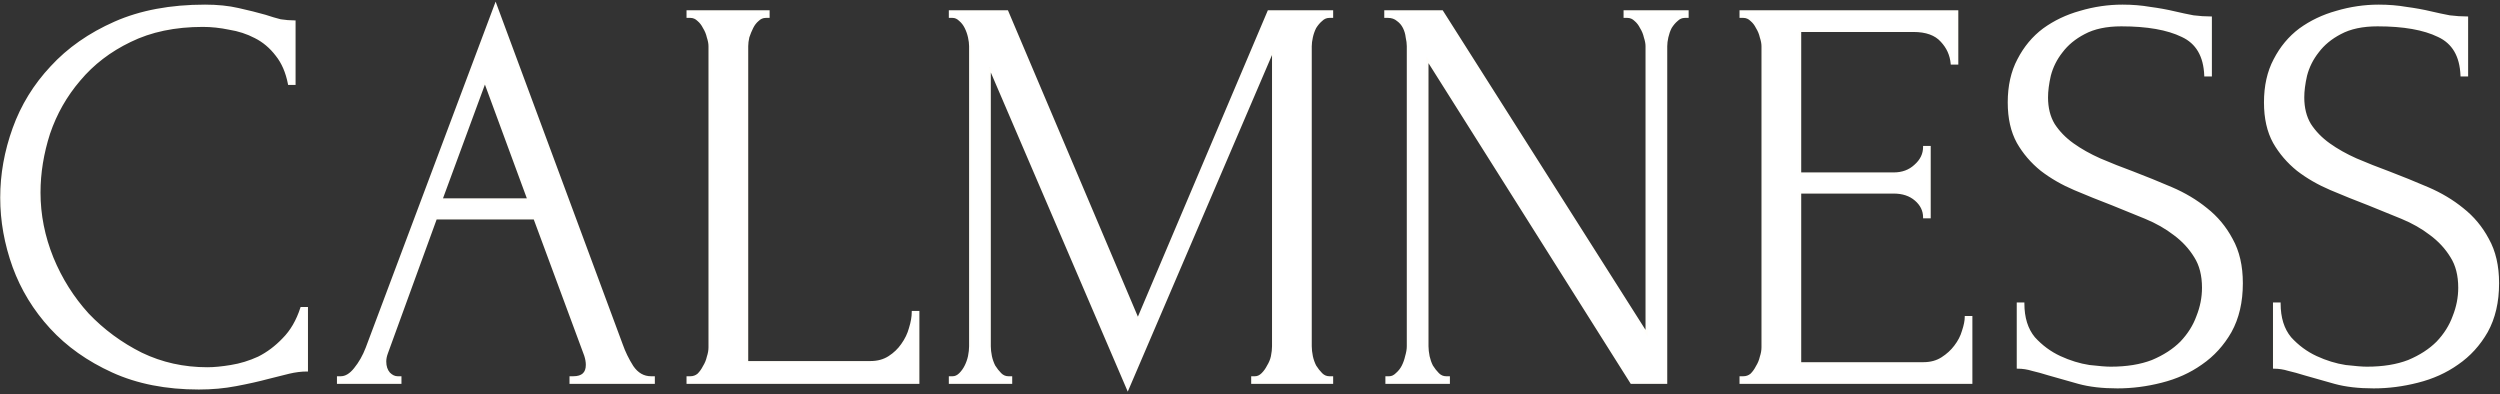 <?xml version="1.0" encoding="UTF-8"?> <svg xmlns="http://www.w3.org/2000/svg" width="888" height="140" viewBox="0 0 888 140" fill="none"><rect x="0" y="0" width="888" height="140" fill="#333333" stroke="none"/> <path d="M72.033 9.2C62.166 9.2 53.566 11 46.233 14.6C39.033 18.067 33.033 22.667 28.233 28.4C23.433 34 19.833 40.333 17.433 47.4C15.166 54.467 14.033 61.467 14.033 68.4C14.033 76.267 15.566 84 18.633 91.6C21.7 99.067 25.899 105.733 31.233 111.6C36.7 117.333 43.033 122 50.233 125.6C57.433 129.067 65.233 130.8 73.633 130.8C76.033 130.8 78.833 130.533 82.033 130C85.366 129.467 88.633 128.467 91.833 127C95.033 125.4 97.966 123.2 100.633 120.4C103.433 117.6 105.566 113.933 107.033 109.4H109.033V131.6C107.033 131.6 104.899 131.867 102.633 132.4C100.499 132.933 98.1 133.533 95.433 134.2C91.966 135.133 88.1 136 83.833 136.8C79.7 137.6 75.299 138 70.633 138C59.033 138 48.833 136 40.033 132C31.233 128 23.899 122.8 18.033 116.4C12.166 110 7.766 102.8 4.833 94.8C1.899 86.667 0.433 78.467 0.433 70.2C0.433 61.933 1.899 53.733 4.833 45.6C7.766 37.467 12.233 30.2 18.233 23.8C24.233 17.267 31.766 12 40.833 8C49.9 4 60.566 2 72.833 2C77.233 2 81.166 2.4 84.633 3.2C88.233 4 91.433 4.8 94.233 5.6C96.233 6.267 98.033 6.8 99.633 7.2C101.366 7.467 103.033 7.6 104.633 7.6V29.8H102.633C101.833 25.667 100.366 22.267 98.233 19.6C96.1 16.8 93.566 14.667 90.633 13.2C87.833 11.733 84.766 10.733 81.433 10.2C78.233 9.533 75.1 9.2 72.033 9.2ZM202.642 134H203.642C206.842 134 208.442 132.533 208.442 129.6C208.442 128.533 208.242 127.4 207.842 126.2L189.842 77.6H154.842L137.442 125.4C137.042 126.467 136.842 127.467 136.842 128.4C136.842 130.133 137.309 131.533 138.242 132.6C139.176 133.533 140.176 134 141.242 134H142.242V136H120.042V134H121.042C122.776 134 124.442 133 126.042 131C127.776 128.867 129.176 126.4 130.242 123.6L176.042 1.6L220.842 122.4C221.776 125.067 223.042 127.667 224.642 130.2C226.376 132.733 228.576 134 231.242 134H232.242V136H202.642V134ZM156.842 70.8H187.642L172.242 29L156.842 70.8ZM244.211 134H245.211C246.278 134 247.211 133.667 248.011 133C248.811 132.2 249.478 131.267 250.011 130.2C250.678 129.133 251.144 128 251.411 126.8C251.811 125.6 252.011 124.467 252.011 123.4V16.4C252.011 15.467 251.811 14.4 251.411 13.2C251.144 12 250.678 10.867 250.011 9.8C249.478 8.733 248.811 7.867 248.011 7.2C247.211 6.4 246.278 6 245.211 6H244.211V4H273.011V6H272.011C270.944 6 270.011 6.4 269.211 7.2C268.411 7.867 267.744 8.733 267.211 9.8C266.678 10.867 266.211 12 265.811 13.2C265.544 14.4 265.411 15.467 265.411 16.4V128.6H309.211C311.744 128.6 313.944 128 315.811 126.8C317.678 125.6 319.211 124.133 320.411 122.4C321.744 120.533 322.678 118.6 323.211 116.6C323.878 114.467 324.211 112.533 324.211 110.8H326.211V136H244.211V134ZM444.78 134H445.78C446.713 134 447.58 133.6 448.38 132.8C449.18 132 449.846 131.067 450.38 130C451.046 128.933 451.513 127.8 451.78 126.6C452.046 125.267 452.18 124.067 452.18 123V17.8L400.58 138.2L351.58 24V123C351.58 124.067 351.713 125.267 351.98 126.6C352.246 127.8 352.646 128.933 353.18 130C353.846 131.067 354.58 132 355.38 132.8C356.18 133.6 357.113 134 358.18 134H359.18V136H337.38V134H338.38C339.313 134 340.18 133.6 340.98 132.8C341.78 132 342.446 131.067 342.98 130C343.513 128.933 343.913 127.8 344.18 126.6C344.446 125.267 344.58 124.067 344.58 123V16.4C344.58 15.467 344.446 14.4 344.18 13.2C343.913 12 343.513 10.867 342.98 9.8C342.446 8.733 341.78 7.867 340.98 7.2C340.18 6.4 339.313 6 338.38 6H337.38V4H357.78L404.18 113.4L450.58 4H473.18V6H472.18C471.113 6 470.18 6.4 469.38 7.2C468.58 7.867 467.846 8.733 467.18 9.8C466.646 10.867 466.246 12 465.98 13.2C465.713 14.4 465.58 15.467 465.58 16.4V123C465.58 124.067 465.713 125.267 465.98 126.6C466.246 127.8 466.646 128.933 467.18 130C467.846 131.067 468.58 132 469.38 132.8C470.18 133.6 471.113 134 472.18 134H473.18V136H444.78V134ZM513.648 134H514.648V136H492.448V134H493.448C494.382 134 495.248 133.6 496.048 132.8C496.982 132 497.715 131.067 498.248 130C498.782 128.933 499.182 127.8 499.448 126.6C499.848 125.267 500.048 124.067 500.048 123V16.4C500.048 15.467 499.915 14.4 499.648 13.2C499.515 12 499.182 10.867 498.648 9.8C498.115 8.733 497.382 7.867 496.448 7.2C495.515 6.4 494.382 6 493.048 6H492.048V4H512.248L584.848 118.4V16.4C584.848 15.467 584.648 14.4 584.248 13.2C583.982 12 583.515 10.867 582.848 9.8C582.315 8.733 581.648 7.867 580.848 7.2C580.048 6.4 579.115 6 578.048 6H577.048V4H599.448V6H598.448C597.382 6 596.448 6.4 595.648 7.2C594.848 7.867 594.115 8.733 593.448 9.8C592.915 10.867 592.515 12 592.248 13.2C591.982 14.4 591.848 15.467 591.848 16.4V136H579.448L507.048 21.2V123C507.048 124.067 507.182 125.267 507.448 126.6C507.715 127.8 508.115 128.933 508.648 130C509.315 131.067 510.048 132 510.848 132.8C511.648 133.6 512.582 134 513.648 134ZM618.234 134H619.234C620.301 134 621.234 133.667 622.034 133C622.834 132.2 623.501 131.267 624.034 130.2C624.701 129.133 625.168 128 625.434 126.8C625.834 125.6 626.034 124.467 626.034 123.4V16.4C626.034 15.467 625.834 14.4 625.434 13.2C625.168 12 624.701 10.867 624.034 9.8C623.501 8.733 622.834 7.867 622.034 7.2C621.234 6.4 620.301 6 619.234 6H618.234V4H695.234V22.6H693.234C692.968 19.533 691.768 16.867 689.634 14.6C687.501 12.2 684.168 11 679.634 11H639.434V61.6H672.634C675.701 61.6 678.234 60.667 680.234 58.8C682.368 56.933 683.434 54.733 683.434 52.2H685.434V77.2H683.434C683.434 74.8 682.434 72.733 680.434 71C678.434 69.267 675.834 68.4 672.634 68.4H639.434V129H683.234C685.768 129 687.968 128.4 689.834 127.2C691.701 126 693.234 124.6 694.434 123C695.768 121.267 696.701 119.467 697.234 117.6C697.901 115.6 698.234 113.933 698.234 112.6H700.234V136H618.234V134ZM796.305 100.6C796.305 107.267 794.971 113 792.305 117.8C789.638 122.467 786.171 126.267 781.905 129.2C777.771 132.133 773.038 134.267 767.705 135.6C762.505 136.933 757.305 137.6 752.105 137.6C746.771 137.6 742.171 137.067 738.305 136C734.438 134.933 730.905 133.933 727.705 133C725.571 132.333 723.638 131.8 721.905 131.4C720.171 130.867 718.438 130.6 716.705 130.6V107.8H718.705C718.705 112.867 719.971 116.933 722.505 120C725.171 122.933 728.238 125.2 731.705 126.8C735.171 128.4 738.638 129.467 742.105 130C745.571 130.4 748.105 130.6 749.705 130.6C755.438 130.6 760.371 129.8 764.505 128.2C768.638 126.467 772.038 124.267 774.705 121.6C777.371 118.8 779.305 115.733 780.505 112.4C781.838 109.067 782.505 105.667 782.505 102.2C782.505 97.8 781.571 94.133 779.705 91.2C777.838 88.133 775.371 85.467 772.305 83.2C769.371 80.933 765.971 79 762.105 77.4C758.238 75.8 754.305 74.2 750.305 72.6C745.771 70.867 741.305 69.067 736.905 67.2C732.505 65.333 728.571 63.067 725.105 60.4C721.638 57.6 718.838 54.333 716.705 50.6C714.571 46.733 713.505 42 713.505 36.4C713.505 30.533 714.638 25.467 716.905 21.2C719.171 16.8 722.171 13.2 725.905 10.4C729.771 7.6 734.105 5.533 738.905 4.2C743.838 2.733 748.838 2 753.905 2C757.371 2 760.638 2.267 763.705 2.8C766.771 3.2 769.705 3.733 772.505 4.4C774.771 4.933 776.971 5.4 779.105 5.8C781.238 6.067 783.305 6.2 785.305 6.2V26.8H783.305C783.038 19.867 780.305 15.2 775.105 12.8C769.905 10.267 762.705 9 753.505 9C748.171 9 743.771 9.933 740.305 11.8C736.971 13.533 734.305 15.733 732.305 18.4C730.305 20.933 728.905 23.733 728.105 26.8C727.438 29.733 727.105 32.333 727.105 34.6C727.105 38.333 727.905 41.533 729.505 44.2C731.238 46.867 733.505 49.2 736.305 51.2C739.105 53.2 742.305 55 745.905 56.6C749.638 58.2 753.505 59.733 757.505 61.2C762.038 62.933 766.638 64.8 771.305 66.8C775.971 68.8 780.105 71.267 783.705 74.2C787.438 77.133 790.438 80.733 792.705 85C795.105 89.267 796.305 94.467 796.305 100.6ZM887.32 100.6C887.32 107.267 885.987 113 883.32 117.8C880.654 122.467 877.187 126.267 872.92 129.2C868.787 132.133 864.054 134.267 858.72 135.6C853.52 136.933 848.32 137.6 843.12 137.6C837.787 137.6 833.187 137.067 829.32 136C825.454 134.933 821.92 133.933 818.72 133C816.587 132.333 814.654 131.8 812.92 131.4C811.187 130.867 809.454 130.6 807.72 130.6V107.8H809.72C809.72 112.867 810.987 116.933 813.52 120C816.187 122.933 819.254 125.2 822.72 126.8C826.187 128.4 829.654 129.467 833.12 130C836.587 130.4 839.12 130.6 840.72 130.6C846.454 130.6 851.387 129.8 855.52 128.2C859.654 126.467 863.054 124.267 865.72 121.6C868.387 118.8 870.32 115.733 871.52 112.4C872.854 109.067 873.52 105.667 873.52 102.2C873.52 97.8 872.587 94.133 870.72 91.2C868.854 88.133 866.387 85.467 863.32 83.2C860.387 80.933 856.987 79 853.12 77.4C849.254 75.8 845.32 74.2 841.32 72.6C836.787 70.867 832.32 69.067 827.92 67.2C823.52 65.333 819.587 63.067 816.12 60.4C812.654 57.6 809.854 54.333 807.72 50.6C805.587 46.733 804.52 42 804.52 36.4C804.52 30.533 805.654 25.467 807.92 21.2C810.187 16.8 813.187 13.2 816.92 10.4C820.787 7.6 825.12 5.533 829.92 4.2C834.854 2.733 839.854 2 844.92 2C848.387 2 851.654 2.267 854.72 2.8C857.787 3.2 860.72 3.733 863.52 4.4C865.787 4.933 867.987 5.4 870.12 5.8C872.254 6.067 874.32 6.2 876.32 6.2V26.8H874.32C874.054 19.867 871.32 15.2 866.12 12.8C860.92 10.267 853.72 9 844.52 9C839.187 9 834.787 9.933 831.32 11.8C827.987 13.533 825.32 15.733 823.32 18.4C821.32 20.933 819.92 23.733 819.12 26.8C818.454 29.733 818.12 32.333 818.12 34.6C818.12 38.333 818.92 41.533 820.52 44.2C822.254 46.867 824.52 49.2 827.32 51.2C830.12 53.2 833.32 55 836.92 56.6C840.654 58.2 844.52 59.733 848.52 61.2C853.054 62.933 857.654 64.8 862.32 66.8C866.987 68.8 871.12 71.267 874.72 74.2C878.454 77.133 881.454 80.733 883.72 85C886.12 89.267 887.32 94.467 887.32 100.6Z" fill="white"></path> <path d="M46.233 14.6L46.388 14.922L46.39 14.921L46.233 14.6ZM28.233 28.4L28.504 28.633L28.507 28.629L28.233 28.4ZM17.433 47.4L17.094 47.285L17.093 47.291L17.433 47.4ZM18.633 91.6L18.301 91.734L18.302 91.736L18.633 91.6ZM31.233 111.6L30.968 111.84L30.974 111.847L31.233 111.6ZM50.233 125.6L50.073 125.92L50.078 125.922L50.233 125.6ZM82.033 130L81.976 129.647L81.974 129.647L82.033 130ZM91.833 127L91.982 127.325L91.993 127.32L91.833 127ZM100.633 120.4L100.38 120.147L100.374 120.154L100.633 120.4ZM107.033 109.4V109.043H106.773L106.693 109.29L107.033 109.4ZM109.033 109.4H109.39V109.043H109.033V109.4ZM109.033 131.6V131.957H109.39V131.6H109.033ZM102.633 132.4L102.551 132.052L102.546 132.053L102.633 132.4ZM95.433 134.2L95.346 133.853L95.34 133.855L95.433 134.2ZM83.833 136.8L83.767 136.449L83.765 136.449L83.833 136.8ZM40.033 132L40.181 131.675L40.033 132ZM18.033 116.4L17.769 116.641L18.033 116.4ZM4.833 94.8L4.497 94.921L4.497 94.923L4.833 94.8ZM4.833 45.6L5.169 45.721L4.833 45.6ZM18.233 23.8L18.494 24.044L18.496 24.042L18.233 23.8ZM40.833 8L40.689 7.673L40.833 8ZM84.633 3.2L84.552 3.548L84.555 3.549L84.633 3.2ZM94.233 5.6L94.346 5.261L94.338 5.259L94.331 5.256L94.233 5.6ZM99.633 7.2L99.546 7.547L99.562 7.551L99.579 7.553L99.633 7.2ZM104.633 7.6H104.99V7.243H104.633V7.6ZM104.633 29.8V30.157H104.99V29.8H104.633ZM102.633 29.8L102.282 29.868L102.338 30.157H102.633V29.8ZM98.233 19.6L97.948 19.817L97.954 19.823L98.233 19.6ZM90.633 13.2L90.467 13.517L90.473 13.52L90.633 13.2ZM81.433 10.2L81.36 10.55L81.368 10.552L81.376 10.553L81.433 10.2ZM72.033 8.843C62.123 8.843 53.467 10.651 46.075 14.279L46.39 14.921C53.666 11.349 62.209 9.557 72.033 9.557V8.843ZM46.078 14.278C38.835 17.765 32.794 22.396 27.959 28.171L28.507 28.629C33.272 22.938 39.23 18.368 46.388 14.922L46.078 14.278ZM27.962 28.167C23.131 33.802 19.509 40.176 17.094 47.285L17.771 47.515C20.157 40.491 23.734 34.198 28.504 28.633L27.962 28.167ZM17.093 47.291C14.815 54.39 13.675 61.427 13.675 68.4H14.39C14.39 61.506 15.517 54.543 17.773 47.509L17.093 47.291ZM13.675 68.4C13.675 76.314 15.218 84.093 18.301 91.734L18.964 91.466C15.914 83.907 14.39 76.219 14.39 68.4H13.675ZM18.302 91.736C21.384 99.24 25.607 105.942 30.968 111.84L31.497 111.36C26.192 105.524 22.015 98.893 18.963 91.464L18.302 91.736ZM30.974 111.847C36.47 117.61 42.837 122.301 50.073 125.92L50.393 125.28C43.229 121.699 36.929 117.056 31.491 111.353L30.974 111.847ZM50.078 125.922C57.329 129.413 65.182 131.157 73.633 131.157V130.443C65.284 130.443 57.537 128.72 50.388 125.278L50.078 125.922ZM73.633 131.157C76.058 131.157 78.878 130.888 82.092 130.353L81.974 129.647C78.787 130.179 76.008 130.443 73.633 130.443V131.157ZM82.089 130.353C85.456 129.814 88.754 128.804 91.982 127.325L91.684 126.675C88.512 128.129 85.276 129.119 81.976 129.647L82.089 130.353ZM91.993 127.32C95.233 125.7 98.199 123.474 100.892 120.646L100.374 120.154C97.734 122.926 94.833 125.1 91.673 126.68L91.993 127.32ZM100.885 120.653C103.733 117.805 105.892 114.086 107.373 109.51L106.693 109.29C105.24 113.78 103.133 117.395 100.38 120.147L100.885 120.653ZM107.033 109.757H109.033V109.043H107.033V109.757ZM108.675 109.4V131.6H109.39V109.4H108.675ZM109.033 131.243C107.001 131.243 104.84 131.513 102.551 132.052L102.715 132.748C104.959 132.22 107.064 131.957 109.033 131.957V131.243ZM102.546 132.053C100.413 132.587 98.013 133.187 95.346 133.853L95.519 134.547C98.186 133.88 100.586 133.28 102.719 132.747L102.546 132.053ZM95.34 133.855C91.884 134.785 88.026 135.65 83.767 136.449L83.899 137.151C88.173 136.35 92.049 135.481 95.526 134.545L95.34 133.855ZM83.765 136.449C79.656 137.244 75.279 137.643 70.633 137.643V138.357C75.32 138.357 79.743 137.956 83.901 137.151L83.765 136.449ZM70.633 137.643C59.074 137.643 48.926 135.65 40.181 131.675L39.885 132.325C48.74 136.35 58.992 138.357 70.633 138.357V137.643ZM40.181 131.675C31.419 127.692 24.127 122.519 18.296 116.159L17.769 116.641C23.672 123.081 31.046 128.308 39.885 132.325L40.181 131.675ZM18.296 116.159C12.46 109.792 8.085 102.632 5.168 94.677L4.497 94.923C7.447 102.968 11.872 110.208 17.769 116.641L18.296 116.159ZM5.169 94.679C2.249 86.582 0.79 78.424 0.79 70.2H0.075C0.075 78.51 1.55 86.751 4.497 94.921L5.169 94.679ZM0.79 70.2C0.79 61.977 2.249 53.818 5.169 45.721L4.497 45.479C1.55 53.649 0.075 61.89 0.075 70.2H0.79ZM5.169 45.721C8.086 37.634 12.526 30.41 18.494 24.044L17.972 23.556C11.939 29.991 7.447 37.299 4.497 45.479L5.169 45.721ZM18.496 24.042C24.459 17.549 31.95 12.309 40.977 8.327L40.689 7.673C31.582 11.691 24.007 16.985 17.97 23.558L18.496 24.042ZM40.977 8.327C49.989 4.351 60.604 2.357 72.833 2.357V1.643C60.528 1.643 49.81 3.649 40.689 7.673L40.977 8.327ZM72.833 2.357C77.212 2.357 81.118 2.756 84.552 3.548L84.713 2.852C81.215 2.044 77.254 1.643 72.833 1.643V2.357ZM84.555 3.549C88.15 4.348 91.343 5.146 94.135 5.944L94.331 5.256C91.523 4.454 88.316 3.652 84.71 2.851L84.555 3.549ZM94.12 5.939C96.126 6.608 97.935 7.144 99.546 7.547L99.719 6.853C98.13 6.456 96.339 5.926 94.346 5.261L94.12 5.939ZM99.579 7.553C101.328 7.822 103.013 7.957 104.633 7.957V7.243C103.053 7.243 101.404 7.111 99.687 6.847L99.579 7.553ZM104.275 7.6V29.8H104.99V7.6H104.275ZM104.633 29.443H102.633V30.157H104.633V29.443ZM102.984 29.732C102.175 25.555 100.689 22.098 98.512 19.377L97.954 19.823C100.043 22.435 101.49 25.778 102.282 29.868L102.984 29.732ZM98.517 19.383C96.353 16.543 93.778 14.373 90.793 12.88L90.473 13.52C93.354 14.96 95.846 17.057 97.948 19.817L98.517 19.383ZM90.799 12.883C87.962 11.398 84.858 10.386 81.489 9.847L81.376 10.553C84.674 11.081 87.704 12.069 90.467 13.517L90.799 12.883ZM81.506 9.85C78.283 9.179 75.126 8.843 72.033 8.843V9.557C75.073 9.557 78.182 9.888 81.36 10.55L81.506 9.85ZM202.642 134V133.643H202.285V134H202.642ZM207.842 126.2L208.181 126.087L208.177 126.076L207.842 126.2ZM189.842 77.6L190.177 77.476L190.091 77.243H189.842V77.6ZM154.842 77.6V77.243H154.592L154.506 77.478L154.842 77.6ZM137.442 125.4L137.777 125.525L137.778 125.522L137.442 125.4ZM138.242 132.6L137.973 132.835L137.981 132.844L137.99 132.853L138.242 132.6ZM142.242 134H142.6V133.643H142.242V134ZM142.242 136V136.357H142.6V136H142.242ZM120.042 136H119.685V136.357H120.042V136ZM120.042 134V133.643H119.685V134H120.042ZM126.042 131L125.765 130.775L125.763 130.777L126.042 131ZM130.242 123.6L130.576 123.727L130.577 123.726L130.242 123.6ZM176.042 1.6L176.377 1.476L176.044 0.578L175.708 1.474L176.042 1.6ZM220.842 122.4L221.18 122.282L221.177 122.276L220.842 122.4ZM224.642 130.2L224.34 130.391L224.347 130.402L224.642 130.2ZM232.242 134H232.6V133.643H232.242V134ZM232.242 136V136.357H232.6V136H232.242ZM202.642 136H202.285V136.357H202.642V136ZM156.842 70.8L156.507 70.677L156.33 71.157H156.842V70.8ZM187.642 70.8V71.157H188.155L187.978 70.677L187.642 70.8ZM172.242 29L172.578 28.877L172.242 27.966L171.907 28.877L172.242 29ZM202.642 134.357H203.642V133.643H202.642V134.357ZM203.642 134.357C205.29 134.357 206.592 133.98 207.484 133.163C208.381 132.341 208.8 131.13 208.8 129.6H208.085C208.085 131.003 207.704 131.992 207.001 132.637C206.292 133.286 205.194 133.643 203.642 133.643V134.357ZM208.8 129.6C208.8 128.489 208.591 127.317 208.181 126.087L207.503 126.313C207.893 127.483 208.085 128.578 208.085 129.6H208.8ZM208.177 126.076L190.177 77.476L189.507 77.724L207.507 126.324L208.177 126.076ZM189.842 77.243H154.842V77.957H189.842V77.243ZM154.506 77.478L137.106 125.278L137.778 125.522L155.178 77.722L154.506 77.478ZM137.108 125.275C136.696 126.373 136.485 127.416 136.485 128.4H137.2C137.2 127.518 137.389 126.561 137.777 125.525L137.108 125.275ZM136.485 128.4C136.485 130.2 136.971 131.69 137.973 132.835L138.511 132.365C137.647 131.377 137.2 130.067 137.2 128.4H136.485ZM137.99 132.853C138.973 133.836 140.059 134.357 141.242 134.357V133.643C140.292 133.643 139.378 133.23 138.495 132.347L137.99 132.853ZM141.242 134.357H142.242V133.643H141.242V134.357ZM141.885 134V136H142.6V134H141.885ZM142.242 135.643H120.042V136.357H142.242V135.643ZM120.4 136V134H119.685V136H120.4ZM120.042 134.357H121.042V133.643H120.042V134.357ZM121.042 134.357C122.928 134.357 124.687 133.266 126.321 131.223L125.763 130.777C124.198 132.734 122.623 133.643 121.042 133.643V134.357ZM126.32 131.225C128.079 129.06 129.497 126.56 130.576 123.727L129.908 123.473C128.854 126.24 127.472 128.673 125.765 130.775L126.32 131.225ZM130.577 123.726L176.377 1.726L175.708 1.474L129.908 123.474L130.577 123.726ZM175.707 1.724L220.507 122.524L221.177 122.276L176.377 1.476L175.707 1.724ZM220.505 122.518C221.448 125.212 222.726 127.836 224.34 130.391L224.944 130.009C223.358 127.497 222.103 124.922 221.18 122.282L220.505 122.518ZM224.347 130.402C226.136 133.015 228.438 134.357 231.242 134.357V133.643C228.713 133.643 226.616 132.451 224.937 129.998L224.347 130.402ZM231.242 134.357H232.242V133.643H231.242V134.357ZM231.885 134V136H232.6V134H231.885ZM232.242 135.643H202.642V136.357H232.242V135.643ZM203 136V134H202.285V136H203ZM156.842 71.157H187.642V70.443H156.842V71.157ZM187.978 70.677L172.578 28.877L171.907 29.123L187.307 70.924L187.978 70.677ZM171.907 28.877L156.507 70.677L157.178 70.924L172.578 29.123L171.907 28.877ZM244.211 134V133.643H243.854V134H244.211ZM248.011 133L248.24 133.275L248.252 133.264L248.264 133.253L248.011 133ZM250.011 130.2L249.708 130.011L249.699 130.025L249.691 130.04L250.011 130.2ZM251.411 126.8L251.072 126.687L251.066 126.704L251.062 126.722L251.411 126.8ZM251.411 13.2L251.062 13.277L251.066 13.296L251.072 13.313L251.411 13.2ZM250.011 9.8L249.691 9.96L249.699 9.975L249.708 9.989L250.011 9.8ZM248.011 7.2L247.758 7.453L247.77 7.464L247.782 7.475L248.011 7.2ZM244.211 6H243.854V6.357H244.211V6ZM244.211 4V3.643H243.854V4H244.211ZM273.011 4H273.368V3.643H273.011V4ZM273.011 6V6.357H273.368V6H273.011ZM269.211 7.2L269.44 7.475L269.452 7.464L269.464 7.453L269.211 7.2ZM267.211 9.8L267.531 9.96L267.211 9.8ZM265.811 13.2L265.472 13.087L265.466 13.104L265.462 13.123L265.811 13.2ZM265.411 128.6H265.054V128.957H265.411V128.6ZM315.811 126.8L315.618 126.499L315.811 126.8ZM320.411 122.4L320.12 122.192L320.117 122.197L320.411 122.4ZM323.211 116.6L322.87 116.493L322.868 116.501L322.866 116.508L323.211 116.6ZM324.211 110.8V110.443H323.854V110.8H324.211ZM326.211 110.8H326.568V110.443H326.211V110.8ZM326.211 136V136.357H326.568V136H326.211ZM244.211 136H243.854V136.357H244.211V136ZM244.211 134.357H245.211V133.643H244.211V134.357ZM245.211 134.357C246.359 134.357 247.374 133.996 248.24 133.275L247.782 132.725C247.048 133.337 246.196 133.643 245.211 133.643V134.357ZM248.264 133.253C249.092 132.424 249.781 131.459 250.331 130.36L249.691 130.04C249.174 131.074 248.53 131.976 247.758 132.747L248.264 133.253ZM250.314 130.389C251.002 129.289 251.484 128.118 251.76 126.878L251.062 126.722C250.804 127.882 250.354 128.978 249.708 130.011L250.314 130.389ZM251.75 126.913C252.16 125.683 252.368 124.511 252.368 123.4H251.654C251.654 124.422 251.462 125.517 251.072 126.687L251.75 126.913ZM252.368 123.4V16.4H251.654V123.4H252.368ZM252.368 16.4C252.368 15.417 252.158 14.311 251.75 13.087L251.072 13.313C251.464 14.489 251.654 15.516 251.654 16.4H252.368ZM251.76 13.123C251.484 11.882 251.002 10.711 250.314 9.611L249.708 9.989C250.354 11.023 250.804 12.118 251.062 13.277L251.76 13.123ZM250.331 9.64C249.778 8.536 249.083 7.628 248.24 6.925L247.782 7.475C248.539 8.105 249.177 8.931 249.691 9.96L250.331 9.64ZM248.264 6.947C247.401 6.085 246.379 5.643 245.211 5.643V6.357C246.177 6.357 247.021 6.715 247.758 7.453L248.264 6.947ZM245.211 5.643H244.211V6.357H245.211V5.643ZM244.568 6V4H243.854V6H244.568ZM244.211 4.357H273.011V3.643H244.211V4.357ZM272.654 4V6H273.368V4H272.654ZM273.011 5.643H272.011V6.357H273.011V5.643ZM272.011 5.643C270.843 5.643 269.821 6.085 268.958 6.947L269.464 7.453C270.201 6.715 271.045 6.357 272.011 6.357V5.643ZM268.982 6.925C268.139 7.628 267.443 8.536 266.891 9.64L267.531 9.96C268.045 8.931 268.683 8.105 269.44 7.475L268.982 6.925ZM266.891 9.64C266.35 10.723 265.877 11.872 265.472 13.087L266.15 13.313C266.545 12.128 267.005 11.011 267.531 9.96L266.891 9.64ZM265.462 13.123C265.191 14.34 265.054 15.434 265.054 16.4H265.768C265.768 15.499 265.897 14.46 266.16 13.277L265.462 13.123ZM265.054 16.4V128.6H265.768V16.4H265.054ZM265.411 128.957H309.211V128.243H265.411V128.957ZM309.211 128.957C311.803 128.957 314.072 128.343 316.004 127.101L315.618 126.499C313.816 127.657 311.686 128.243 309.211 128.243V128.957ZM316.004 127.101C317.908 125.877 319.477 124.377 320.705 122.603L320.117 122.197C318.945 123.889 317.447 125.323 315.618 126.499L316.004 127.101ZM320.702 122.608C322.057 120.71 323.011 118.738 323.556 116.692L322.866 116.508C322.345 118.462 321.431 120.357 320.12 122.192L320.702 122.608ZM323.552 116.707C324.227 114.548 324.568 112.578 324.568 110.8H323.854C323.854 112.488 323.529 114.385 322.87 116.493L323.552 116.707ZM324.211 111.157H326.211V110.443H324.211V111.157ZM325.854 110.8V136H326.568V110.8H325.854ZM326.211 135.643H244.211V136.357H326.211V135.643ZM244.568 136V134H243.854V136H244.568ZM444.78 134V133.643H444.422V134H444.78ZM448.38 132.8L448.127 132.547L448.38 132.8ZM450.38 130L450.077 129.811L450.068 129.825L450.06 129.84L450.38 130ZM451.78 126.6L452.129 126.678L452.13 126.67L451.78 126.6ZM452.18 17.8H452.537L451.851 17.659L452.18 17.8ZM400.58 138.2L400.251 138.341L400.58 139.107L400.908 138.341L400.58 138.2ZM351.58 24L351.908 23.859L351.222 24H351.58ZM351.98 126.6L351.629 126.67L351.631 126.678L351.98 126.6ZM353.18 130L352.86 130.16L352.868 130.175L352.877 130.189L353.18 130ZM355.38 132.8L355.127 133.053L355.38 132.8ZM359.18 134H359.537V133.643H359.18V134ZM359.18 136V136.357H359.537V136H359.18ZM337.38 136H337.022V136.357H337.38V136ZM337.38 134V133.643H337.022V134H337.38ZM340.98 132.8L341.232 133.053L340.98 132.8ZM342.98 130L343.299 130.16L342.98 130ZM344.18 126.6L344.529 126.678L344.53 126.67L344.18 126.6ZM344.18 13.2L344.529 13.123L344.18 13.2ZM340.98 7.2L340.727 7.453L340.738 7.464L340.751 7.475L340.98 7.2ZM337.38 6H337.022V6.357H337.38V6ZM337.38 4V3.643H337.022V4H337.38ZM357.78 4L358.109 3.86L358.016 3.643H357.78V4ZM404.18 113.4L403.851 113.54L404.18 114.315L404.509 113.54L404.18 113.4ZM450.58 4V3.643H450.343L450.251 3.86L450.58 4ZM473.18 4H473.537V3.643H473.18V4ZM473.18 6V6.357H473.537V6H473.18ZM469.38 7.2L469.608 7.475L469.621 7.464L469.632 7.453L469.38 7.2ZM467.18 9.8L466.877 9.611L466.868 9.625L466.86 9.64L467.18 9.8ZM465.98 13.2L465.631 13.123L465.98 13.2ZM465.98 126.6L465.629 126.67L465.631 126.678L465.98 126.6ZM467.18 130L466.86 130.16L466.868 130.175L466.877 130.189L467.18 130ZM469.38 132.8L469.127 133.053L469.38 132.8ZM473.18 134H473.537V133.643H473.18V134ZM473.18 136V136.357H473.537V136H473.18ZM444.78 136H444.422V136.357H444.78V136ZM444.78 134.357H445.78V133.643H444.78V134.357ZM445.78 134.357C446.827 134.357 447.781 133.905 448.632 133.053L448.127 132.547C447.379 133.295 446.599 133.643 445.78 133.643V134.357ZM448.632 133.053C449.461 132.224 450.15 131.259 450.699 130.16L450.06 129.84C449.543 130.874 448.898 131.776 448.127 132.547L448.632 133.053ZM450.683 130.189C451.37 129.089 451.853 127.918 452.129 126.678L451.431 126.522C451.173 127.682 450.722 128.778 450.077 129.811L450.683 130.189ZM452.13 126.67C452.4 125.32 452.537 124.096 452.537 123H451.822C451.822 124.038 451.693 125.214 451.429 126.53L452.13 126.67ZM452.537 123V17.8H451.822V123H452.537ZM451.851 17.659L400.251 138.059L400.908 138.341L452.508 17.941L451.851 17.659ZM400.908 138.059L351.908 23.859L351.251 24.141L400.251 138.341L400.908 138.059ZM351.222 24V123H351.937V24H351.222ZM351.222 123C351.222 124.096 351.359 125.32 351.629 126.67L352.33 126.53C352.067 125.214 351.937 124.038 351.937 123H351.222ZM351.631 126.678C351.904 127.905 352.313 129.066 352.86 130.16L353.499 129.84C352.979 128.8 352.589 127.695 352.329 126.522L351.631 126.678ZM352.877 130.189C353.556 131.276 354.306 132.232 355.127 133.053L355.632 132.547C354.854 131.768 354.137 130.857 353.483 129.811L352.877 130.189ZM355.127 133.053C355.99 133.915 357.012 134.357 358.18 134.357V133.643C357.214 133.643 356.37 133.285 355.632 132.547L355.127 133.053ZM358.18 134.357H359.18V133.643H358.18V134.357ZM358.822 134V136H359.537V134H358.822ZM359.18 135.643H337.38V136.357H359.18V135.643ZM337.737 136V134H337.022V136H337.737ZM337.38 134.357H338.38V133.643H337.38V134.357ZM338.38 134.357C339.427 134.357 340.381 133.905 341.232 133.053L340.727 132.547C339.979 133.295 339.199 133.643 338.38 133.643V134.357ZM341.232 133.053C342.061 132.224 342.75 131.259 343.299 130.16L342.66 129.84C342.143 130.874 341.498 131.776 340.727 132.547L341.232 133.053ZM343.299 130.16C343.846 129.066 344.256 127.905 344.529 126.678L343.831 126.522C343.57 127.695 343.18 128.8 342.66 129.84L343.299 130.16ZM344.53 126.67C344.8 125.32 344.937 124.096 344.937 123H344.222C344.222 124.038 344.093 125.214 343.829 126.53L344.53 126.67ZM344.937 123V16.4H344.222V123H344.937ZM344.937 16.4C344.937 15.434 344.799 14.34 344.529 13.123L343.831 13.277C344.094 14.46 344.222 15.499 344.222 16.4H344.937ZM344.529 13.123C344.256 11.895 343.846 10.734 343.299 9.64L342.66 9.96C343.18 10.999 343.57 12.105 343.831 13.277L344.529 13.123ZM343.299 9.64C342.747 8.536 342.051 7.628 341.208 6.925L340.751 7.475C341.508 8.105 342.146 8.931 342.66 9.96L343.299 9.64ZM341.232 6.947C340.381 6.095 339.427 5.643 338.38 5.643V6.357C339.199 6.357 339.979 6.705 340.727 7.453L341.232 6.947ZM338.38 5.643H337.38V6.357H338.38V5.643ZM337.737 6V4H337.022V6H337.737ZM337.38 4.357H357.78V3.643H337.38V4.357ZM357.451 4.14L403.851 113.54L404.509 113.26L358.109 3.86L357.451 4.14ZM404.509 113.54L450.909 4.14L450.251 3.86L403.851 113.26L404.509 113.54ZM450.58 4.357H473.18V3.643H450.58V4.357ZM472.822 4V6H473.537V4H472.822ZM473.18 5.643H472.18V6.357H473.18V5.643ZM472.18 5.643C471.012 5.643 469.99 6.085 469.127 6.947L469.632 7.453C470.37 6.715 471.214 6.357 472.18 6.357V5.643ZM469.151 6.925C468.316 7.621 467.559 8.518 466.877 9.611L467.483 9.989C468.133 8.948 468.843 8.112 469.608 7.475L469.151 6.925ZM466.86 9.64C466.313 10.734 465.904 11.895 465.631 13.123L466.329 13.277C466.589 12.105 466.979 10.999 467.499 9.96L466.86 9.64ZM465.631 13.123C465.36 14.34 465.222 15.434 465.222 16.4H465.937C465.937 15.499 466.066 14.46 466.329 13.277L465.631 13.123ZM465.222 16.4V123H465.937V16.4H465.222ZM465.222 123C465.222 124.096 465.359 125.32 465.629 126.67L466.33 126.53C466.067 125.214 465.937 124.038 465.937 123H465.222ZM465.631 126.678C465.904 127.905 466.313 129.066 466.86 130.16L467.499 129.84C466.979 128.8 466.589 127.695 466.329 126.522L465.631 126.678ZM466.877 130.189C467.556 131.276 468.306 132.232 469.127 133.053L469.632 132.547C468.854 131.768 468.137 130.857 467.483 129.811L466.877 130.189ZM469.127 133.053C469.99 133.915 471.012 134.357 472.18 134.357V133.643C471.214 133.643 470.37 133.285 469.632 132.547L469.127 133.053ZM472.18 134.357H473.18V133.643H472.18V134.357ZM472.822 134V136H473.537V134H472.822ZM473.18 135.643H444.78V136.357H473.18V135.643ZM445.137 136V134H444.422V136H445.137ZM514.648 134H515.006V133.643H514.648V134ZM514.648 136V136.357H515.006V136H514.648ZM492.448 136H492.091V136.357H492.448V136ZM492.448 134V133.643H492.091V134H492.448ZM496.048 132.8L495.816 132.529L495.805 132.538L495.796 132.547L496.048 132.8ZM498.248 130L498.568 130.16L498.248 130ZM499.448 126.6L499.106 126.497L499.102 126.51L499.1 126.522L499.448 126.6ZM499.648 13.2L499.293 13.239L499.295 13.259L499.3 13.277L499.648 13.2ZM496.448 7.2L496.216 7.471L496.228 7.482L496.241 7.491L496.448 7.2ZM492.048 6H491.691V6.357H492.048V6ZM492.048 4V3.643H491.691V4H492.048ZM512.248 4L512.55 3.808L512.445 3.643H512.248V4ZM584.848 118.4L584.547 118.591L585.206 119.63V118.4H584.848ZM584.248 13.2L583.9 13.277L583.904 13.296L583.909 13.313L584.248 13.2ZM582.848 9.8L582.529 9.96L582.536 9.975L582.545 9.989L582.848 9.8ZM580.848 7.2L580.596 7.453L580.607 7.464L580.62 7.475L580.848 7.2ZM577.048 6H576.691V6.357H577.048V6ZM577.048 4V3.643H576.691V4H577.048ZM599.448 4H599.806V3.643H599.448V4ZM599.448 6V6.357H599.806V6H599.448ZM595.648 7.2L595.877 7.475L595.89 7.464L595.901 7.453L595.648 7.2ZM593.448 9.8L593.145 9.611L593.136 9.625L593.129 9.64L593.448 9.8ZM592.248 13.2L592.597 13.277L592.248 13.2ZM591.848 136V136.357H592.206V136H591.848ZM579.448 136L579.146 136.191L579.251 136.357H579.448V136ZM507.048 21.2L507.351 21.009L506.691 19.963V21.2H507.048ZM507.448 126.6L507.098 126.67L507.1 126.678L507.448 126.6ZM508.648 130L508.329 130.16L508.336 130.175L508.345 130.189L508.648 130ZM510.848 132.8L510.596 133.053L510.848 132.8ZM513.648 134.357H514.648V133.643H513.648V134.357ZM514.291 134V136H515.006V134H514.291ZM514.648 135.643H492.448V136.357H514.648V135.643ZM492.806 136V134H492.091V136H492.806ZM492.448 134.357H493.448V133.643H492.448V134.357ZM493.448 134.357C494.496 134.357 495.449 133.905 496.301 133.053L495.796 132.547C495.048 133.295 494.268 133.643 493.448 133.643V134.357ZM496.281 133.071C497.249 132.241 498.013 131.27 498.568 130.16L497.929 129.84C497.417 130.863 496.714 131.759 495.816 132.529L496.281 133.071ZM498.568 130.16C499.115 129.066 499.524 127.905 499.797 126.678L499.1 126.522C498.839 127.695 498.449 128.8 497.929 129.84L498.568 130.16ZM499.791 126.703C500.198 125.346 500.406 124.11 500.406 123H499.691C499.691 124.023 499.499 125.188 499.106 126.497L499.791 126.703ZM500.406 123V16.4H499.691V123H500.406ZM500.406 16.4C500.406 15.434 500.268 14.34 499.997 13.123L499.3 13.277C499.562 14.46 499.691 15.499 499.691 16.4H500.406ZM500.004 13.161C499.866 11.919 499.521 10.745 498.968 9.64L498.329 9.96C498.843 10.988 499.165 12.081 499.293 13.239L500.004 13.161ZM498.968 9.64C498.41 8.524 497.639 7.611 496.656 6.909L496.241 7.491C497.125 8.122 497.82 8.943 498.329 9.96L498.968 9.64ZM496.681 6.929C495.677 6.068 494.459 5.643 493.048 5.643V6.357C494.304 6.357 495.353 6.732 496.216 7.471L496.681 6.929ZM493.048 5.643H492.048V6.357H493.048V5.643ZM492.406 6V4H491.691V6H492.406ZM492.048 4.357H512.248V3.643H492.048V4.357ZM511.947 4.191L584.547 118.591L585.15 118.209L512.55 3.808L511.947 4.191ZM585.206 118.4V16.4H584.491V118.4H585.206ZM585.206 16.4C585.206 15.417 584.996 14.311 584.587 13.087L583.909 13.313C584.301 14.489 584.491 15.516 584.491 16.4H585.206ZM584.597 13.123C584.322 11.882 583.839 10.711 583.151 9.611L582.545 9.989C583.191 11.023 583.642 12.118 583.9 13.277L584.597 13.123ZM583.168 9.64C582.616 8.536 581.92 7.628 581.077 6.925L580.62 7.475C581.377 8.105 582.014 8.931 582.529 9.96L583.168 9.64ZM581.101 6.947C580.239 6.085 579.216 5.643 578.048 5.643V6.357C579.014 6.357 579.858 6.715 580.596 7.453L581.101 6.947ZM578.048 5.643H577.048V6.357H578.048V5.643ZM577.406 6V4H576.691V6H577.406ZM577.048 4.357H599.448V3.643H577.048V4.357ZM599.091 4V6H599.806V4H599.091ZM599.448 5.643H598.448V6.357H599.448V5.643ZM598.448 5.643C597.281 5.643 596.258 6.085 595.396 6.947L595.901 7.453C596.639 6.715 597.483 6.357 598.448 6.357V5.643ZM595.42 6.925C594.585 7.621 593.828 8.518 593.145 9.611L593.751 9.989C594.402 8.948 595.112 8.112 595.877 7.475L595.42 6.925ZM593.129 9.64C592.582 10.734 592.172 11.895 591.9 13.123L592.597 13.277C592.858 12.105 593.248 10.999 593.768 9.96L593.129 9.64ZM591.9 13.123C591.629 14.34 591.491 15.434 591.491 16.4H592.206C592.206 15.499 592.335 14.46 592.597 13.277L591.9 13.123ZM591.491 16.4V136H592.206V16.4H591.491ZM591.848 135.643H579.448V136.357H591.848V135.643ZM579.751 135.809L507.351 21.009L506.746 21.391L579.146 136.191L579.751 135.809ZM506.691 21.2V123H507.406V21.2H506.691ZM506.691 123C506.691 124.096 506.828 125.32 507.098 126.67L507.799 126.53C507.536 125.214 507.406 124.038 507.406 123H506.691ZM507.1 126.678C507.372 127.905 507.782 129.066 508.329 130.16L508.968 129.84C508.448 128.8 508.058 127.695 507.797 126.522L507.1 126.678ZM508.345 130.189C509.025 131.276 509.775 132.232 510.596 133.053L511.101 132.547C510.322 131.768 509.605 130.857 508.951 129.811L508.345 130.189ZM510.596 133.053C511.458 133.915 512.481 134.357 513.648 134.357V133.643C512.683 133.643 511.839 133.285 511.101 132.547L510.596 133.053ZM618.234 134V133.643H617.877V134H618.234ZM622.034 133L622.263 133.275L622.276 133.264L622.287 133.253L622.034 133ZM624.034 130.2L623.731 130.011L623.722 130.025L623.715 130.04L624.034 130.2ZM625.434 126.8L625.095 126.687L625.09 126.704L625.086 126.722L625.434 126.8ZM625.434 13.2L625.086 13.277L625.09 13.296L625.095 13.313L625.434 13.2ZM624.034 9.8L623.715 9.96L623.722 9.975L623.731 9.989L624.034 9.8ZM622.034 7.2L621.782 7.453L621.793 7.464L621.806 7.475L622.034 7.2ZM618.234 6H617.877V6.357H618.234V6ZM618.234 4V3.643H617.877V4H618.234ZM695.234 4H695.592V3.643H695.234V4ZM695.234 22.6V22.957H695.592V22.6H695.234ZM693.234 22.6L692.878 22.631L692.907 22.957H693.234V22.6ZM689.634 14.6L689.367 14.838L689.374 14.845L689.634 14.6ZM639.434 11V10.643H639.077V11H639.434ZM639.434 61.6H639.077V61.957H639.434V61.6ZM680.234 58.8L679.999 58.531L679.991 58.539L680.234 58.8ZM683.434 52.2V51.843H683.077V52.2H683.434ZM685.434 52.2H685.792V51.843H685.434V52.2ZM685.434 77.2V77.557H685.792V77.2H685.434ZM683.434 77.2H683.077V77.557H683.434V77.2ZM680.434 71L680.2 71.27L680.434 71ZM639.434 68.4V68.043H639.077V68.4H639.434ZM639.434 129H639.077V129.357H639.434V129ZM689.834 127.2L689.641 126.899L689.834 127.2ZM694.434 123L694.151 122.782L694.148 122.786L694.434 123ZM697.234 117.6L696.895 117.487L696.893 117.494L696.891 117.502L697.234 117.6ZM698.234 112.6V112.243H697.877V112.6H698.234ZM700.234 112.6H700.592V112.243H700.234V112.6ZM700.234 136V136.357H700.592V136H700.234ZM618.234 136H617.877V136.357H618.234V136ZM618.234 134.357H619.234V133.643H618.234V134.357ZM619.234 134.357C620.382 134.357 621.397 133.996 622.263 133.275L621.806 132.725C621.071 133.337 620.22 133.643 619.234 133.643V134.357ZM622.287 133.253C623.116 132.424 623.804 131.459 624.354 130.36L623.715 130.04C623.198 131.074 622.553 131.976 621.782 132.747L622.287 133.253ZM624.337 130.389C625.025 129.289 625.508 128.118 625.783 126.878L625.086 126.722C624.828 127.882 624.377 128.978 623.731 130.011L624.337 130.389ZM625.773 126.913C626.183 125.683 626.392 124.511 626.392 123.4H625.677C625.677 124.422 625.485 125.517 625.095 126.687L625.773 126.913ZM626.392 123.4V16.4H625.677V123.4H626.392ZM626.392 16.4C626.392 15.417 626.182 14.311 625.773 13.087L625.095 13.313C625.487 14.489 625.677 15.516 625.677 16.4H626.392ZM625.783 13.123C625.508 11.882 625.025 10.711 624.337 9.611L623.731 9.989C624.377 11.023 624.828 12.118 625.086 13.277L625.783 13.123ZM624.354 9.64C623.802 8.536 623.106 7.628 622.263 6.925L621.806 7.475C622.563 8.105 623.2 8.931 623.715 9.96L624.354 9.64ZM622.287 6.947C621.425 6.085 620.402 5.643 619.234 5.643V6.357C620.2 6.357 621.044 6.715 621.782 7.453L622.287 6.947ZM619.234 5.643H618.234V6.357H619.234V5.643ZM618.592 6V4H617.877V6H618.592ZM618.234 4.357H695.234V3.643H618.234V4.357ZM694.877 4V22.6H695.592V4H694.877ZM695.234 22.243H693.234V22.957H695.234V22.243ZM693.59 22.569C693.317 19.421 692.082 16.68 689.895 14.355L689.374 14.845C691.453 17.054 692.619 19.645 692.878 22.631L693.59 22.569ZM689.901 14.363C687.676 11.859 684.226 10.643 679.634 10.643V11.357C684.109 11.357 687.326 12.541 689.367 14.837L689.901 14.363ZM679.634 10.643H639.434V11.357H679.634V10.643ZM639.077 11V61.6H639.792V11H639.077ZM639.434 61.957H672.634V61.243H639.434V61.957ZM672.634 61.957C675.78 61.957 678.404 60.997 680.478 59.061L679.991 58.539C678.065 60.336 675.622 61.243 672.634 61.243V61.957ZM680.47 59.069C682.67 57.143 683.792 54.849 683.792 52.2H683.077C683.077 54.617 682.065 56.723 679.999 58.531L680.47 59.069ZM683.434 52.557H685.434V51.843H683.434V52.557ZM685.077 52.2V77.2H685.792V52.2H685.077ZM685.434 76.843H683.434V77.557H685.434V76.843ZM683.792 77.2C683.792 74.685 682.738 72.523 680.668 70.73L680.2 71.27C682.131 72.943 683.077 74.915 683.077 77.2H683.792ZM680.668 70.73C678.591 68.929 675.902 68.043 672.634 68.043V68.757C675.767 68.757 678.278 69.604 680.2 71.27L680.668 70.73ZM672.634 68.043H639.434V68.757H672.634V68.043ZM639.077 68.4V129H639.792V68.4H639.077ZM639.434 129.357H683.234V128.643H639.434V129.357ZM683.234 129.357C685.826 129.357 688.095 128.743 690.028 127.501L689.641 126.899C687.84 128.057 685.709 128.643 683.234 128.643V129.357ZM690.028 127.501C691.926 126.28 693.492 124.852 694.72 123.214L694.148 122.786C692.977 124.348 691.476 125.72 689.641 126.899L690.028 127.501ZM694.718 123.218C696.075 121.453 697.031 119.613 697.578 117.698L696.891 117.502C696.371 119.32 695.46 121.08 694.151 122.782L694.718 123.218ZM697.573 117.713C698.246 115.695 698.592 113.987 698.592 112.6H697.877C697.877 113.879 697.556 115.505 696.895 117.487L697.573 117.713ZM698.234 112.957H700.234V112.243H698.234V112.957ZM699.877 112.6V136H700.592V112.6H699.877ZM700.234 135.643H618.234V136.357H700.234V135.643ZM618.592 136V134H617.877V136H618.592ZM792.305 117.8L792.615 117.977L792.617 117.974L792.305 117.8ZM781.905 129.2L781.702 128.905L781.698 128.909L781.905 129.2ZM767.705 135.6L767.618 135.253L767.616 135.254L767.705 135.6ZM727.705 133L727.598 133.341L727.605 133.343L727.705 133ZM721.905 131.4L721.8 131.742L721.812 131.745L721.824 131.748L721.905 131.4ZM716.705 130.6H716.347V130.957H716.705V130.6ZM716.705 107.8V107.443H716.347V107.8H716.705ZM718.705 107.8H719.062V107.443H718.705V107.8ZM722.505 120L722.229 120.228L722.235 120.234L722.24 120.24L722.505 120ZM731.705 126.8L731.854 126.476L731.705 126.8ZM742.105 130L742.05 130.353L742.064 130.355L742.105 130ZM764.505 128.2L764.634 128.533L764.643 128.53L764.505 128.2ZM774.705 121.6L774.957 121.853L774.964 121.846L774.705 121.6ZM780.505 112.4L780.173 112.267L780.168 112.279L780.505 112.4ZM779.705 91.2L779.399 91.386L779.403 91.392L779.705 91.2ZM772.305 83.2L772.086 83.483L772.092 83.487L772.305 83.2ZM750.305 72.6L750.437 72.268L750.432 72.266L750.305 72.6ZM736.905 67.2L737.044 66.871L736.905 67.2ZM725.105 60.4L724.88 60.678L724.887 60.683L725.105 60.4ZM716.705 50.6L716.392 50.773L716.394 50.777L716.705 50.6ZM716.905 21.2L717.22 21.368L717.222 21.364L716.905 21.2ZM725.905 10.4L725.695 10.111L725.69 10.114L725.905 10.4ZM738.905 4.2L739 4.544L739.007 4.543L738.905 4.2ZM763.705 2.8L763.643 3.152L763.651 3.153L763.658 3.154L763.705 2.8ZM772.505 4.4L772.422 4.748L772.423 4.748L772.505 4.4ZM779.105 5.8L779.039 6.151L779.05 6.153L779.06 6.155L779.105 5.8ZM785.305 6.2H785.662V5.843H785.305V6.2ZM785.305 26.8V27.157H785.662V26.8H785.305ZM783.305 26.8L782.948 26.814L782.961 27.157H783.305V26.8ZM775.105 12.8L774.948 13.121L774.955 13.124L775.105 12.8ZM740.305 11.8L740.47 12.117L740.474 12.115L740.305 11.8ZM732.305 18.4L732.585 18.622L732.591 18.614L732.305 18.4ZM728.105 26.8L727.759 26.71L727.756 26.721L728.105 26.8ZM729.505 44.2L729.198 44.384L729.205 44.395L729.505 44.2ZM736.305 51.2L736.512 50.909L736.305 51.2ZM745.905 56.6L745.76 56.927L745.764 56.928L745.905 56.6ZM757.505 61.2L757.632 60.866L757.628 60.864L757.505 61.2ZM771.305 66.8L771.164 67.129L771.305 66.8ZM783.705 74.2L783.479 74.477L783.484 74.481L783.705 74.2ZM792.705 85L792.389 85.168L792.393 85.175L792.705 85ZM795.947 100.6C795.947 107.219 794.624 112.89 791.992 117.626L792.617 117.974C795.319 113.11 796.662 107.314 796.662 100.6H795.947ZM791.994 117.623C789.353 122.245 785.923 126.004 781.702 128.906L782.107 129.494C786.42 126.53 789.923 122.689 792.615 117.977L791.994 117.623ZM781.698 128.909C777.604 131.814 772.912 133.93 767.618 135.253L767.791 135.947C773.164 134.603 777.939 132.453 782.112 129.491L781.698 128.909ZM767.616 135.254C762.444 136.58 757.274 137.243 752.105 137.243V137.957C757.336 137.957 762.565 137.287 767.793 135.946L767.616 135.254ZM752.105 137.243C746.794 137.243 742.227 136.711 738.4 135.655L738.21 136.345C742.116 137.422 746.749 137.957 752.105 137.957V137.243ZM738.4 135.655C734.534 134.589 731.003 133.59 727.805 132.657L727.605 133.343C730.807 134.277 734.342 135.277 738.21 136.345L738.4 135.655ZM727.811 132.659C725.671 131.99 723.729 131.454 721.985 131.052L721.824 131.748C723.547 132.146 725.471 132.676 727.598 133.341L727.811 132.659ZM722.01 131.058C720.244 130.515 718.475 130.243 716.705 130.243V130.957C718.401 130.957 720.099 131.218 721.8 131.742L722.01 131.058ZM717.062 130.6V107.8H716.347V130.6H717.062ZM716.705 108.157H718.705V107.443H716.705V108.157ZM718.347 107.8C718.347 112.927 719.63 117.081 722.229 120.228L722.78 119.772C720.313 116.786 719.062 112.807 719.062 107.8H718.347ZM722.24 120.24C724.938 123.208 728.043 125.504 731.555 127.124L731.854 126.476C728.433 124.896 725.405 122.659 722.769 119.76L722.24 120.24ZM731.555 127.124C735.049 128.737 738.548 129.814 742.05 130.353L742.159 129.647C738.728 129.119 735.293 128.063 731.854 126.476L731.555 127.124ZM742.064 130.355C745.532 130.755 748.083 130.957 749.705 130.957V130.243C748.127 130.243 745.611 130.045 742.146 129.645L742.064 130.355ZM749.705 130.957C755.47 130.957 760.449 130.153 764.634 128.533L764.376 127.867C760.294 129.447 755.406 130.243 749.705 130.243V130.957ZM764.643 128.53C768.811 126.782 772.252 124.558 774.957 121.853L774.452 121.347C771.824 123.976 768.465 126.152 764.367 127.87L764.643 128.53ZM774.964 121.846C777.661 119.014 779.623 115.905 780.841 112.521L780.168 112.279C778.987 115.561 777.081 118.586 774.446 121.354L774.964 121.846ZM780.836 112.533C782.186 109.159 782.862 105.714 782.862 102.2H782.147C782.147 105.62 781.49 108.975 780.173 112.267L780.836 112.533ZM782.862 102.2C782.862 97.75 781.918 94.012 780.006 91.008L779.403 91.392C781.225 94.254 782.147 97.85 782.147 102.2H782.862ZM780.01 91.014C778.118 87.906 775.619 85.205 772.517 82.913L772.092 83.487C775.124 85.728 777.558 88.361 779.399 91.386L780.01 91.014ZM772.523 82.917C769.562 80.629 766.134 78.68 762.241 77.07L761.968 77.73C765.809 79.32 769.181 81.238 772.086 83.483L772.523 82.917ZM762.241 77.07C758.373 75.469 754.439 73.869 750.437 72.268L750.172 72.932C754.171 74.531 758.103 76.131 761.968 77.73L762.241 77.07ZM750.432 72.266C745.903 70.534 741.44 68.736 737.044 66.871L736.765 67.529C741.169 69.397 745.64 71.199 750.177 72.934L750.432 72.266ZM737.044 66.871C732.67 65.015 728.763 62.763 725.323 60.117L724.887 60.683C728.38 63.37 732.34 65.652 736.765 67.529L737.044 66.871ZM725.329 60.122C721.896 57.349 719.125 54.116 717.015 50.423L716.394 50.777C718.551 54.551 721.38 57.851 724.88 60.678L725.329 60.122ZM717.018 50.427C714.92 46.626 713.862 41.956 713.862 36.4H713.147C713.147 42.044 714.222 46.841 716.392 50.773L717.018 50.427ZM713.862 36.4C713.862 30.579 714.986 25.573 717.22 21.368L716.589 21.032C714.29 25.361 713.147 30.487 713.147 36.4H713.862ZM717.222 21.364C719.466 17.009 722.432 13.451 726.119 10.686L725.69 10.114C721.911 12.948 718.877 16.591 716.587 21.036L717.222 21.364ZM726.114 10.69C729.945 7.915 734.24 5.867 739 4.544L738.809 3.856C733.97 5.2 729.598 7.285 725.695 10.111L726.114 10.69ZM739.007 4.543C743.907 3.086 748.873 2.357 753.905 2.357V1.643C748.803 1.643 743.769 2.381 738.803 3.857L739.007 4.543ZM753.905 2.357C757.353 2.357 760.599 2.623 763.643 3.152L763.766 2.448C760.677 1.911 757.39 1.643 753.905 1.643V2.357ZM763.658 3.154C766.714 3.553 769.635 4.084 772.422 4.748L772.587 4.052C769.775 3.383 766.829 2.847 763.751 2.446L763.658 3.154ZM772.423 4.748C774.694 5.282 776.9 5.75 779.039 6.151L779.171 5.449C777.043 5.05 774.848 4.584 772.587 4.052L772.423 4.748ZM779.06 6.155C781.207 6.423 783.289 6.557 785.305 6.557V5.843C783.321 5.843 781.269 5.71 779.149 5.445L779.06 6.155ZM784.947 6.2V26.8H785.662V6.2H784.947ZM785.305 26.443H783.305V27.157H785.305V26.443ZM783.662 26.786C783.391 19.753 780.605 14.945 775.254 12.476L774.955 13.124C780.005 15.455 782.685 19.98 782.948 26.814L783.662 26.786ZM775.261 12.479C769.992 9.912 762.73 8.643 753.505 8.643V9.357C762.679 9.357 769.817 10.622 774.948 13.121L775.261 12.479ZM753.505 8.643C748.132 8.643 743.669 9.582 740.135 11.485L740.474 12.115C743.874 10.284 748.21 9.357 753.505 9.357V8.643ZM740.14 11.483C736.765 13.238 734.055 15.471 732.019 18.186L732.591 18.614C734.555 15.996 737.178 13.829 740.47 12.117L740.14 11.483ZM732.024 18.179C729.994 20.75 728.572 23.595 727.759 26.71L728.451 26.89C729.238 23.872 730.615 21.117 732.585 18.621L732.024 18.179ZM727.756 26.721C727.085 29.672 726.747 32.3 726.747 34.6H727.462C727.462 32.367 727.791 29.794 728.453 26.879L727.756 26.721ZM726.747 34.6C726.747 38.385 727.559 41.651 729.198 44.384L729.811 44.016C728.251 41.415 727.462 38.282 727.462 34.6H726.747ZM729.205 44.395C730.965 47.102 733.264 49.467 736.097 51.491L736.512 50.909C733.746 48.933 731.511 46.632 729.804 44.005L729.205 44.395ZM736.097 51.491C738.919 53.507 742.141 55.318 745.76 56.927L746.05 56.273C742.469 54.682 739.29 52.893 736.512 50.909L736.097 51.491ZM745.764 56.928C749.503 58.531 753.376 60.067 757.382 61.535L757.628 60.864C753.633 59.4 749.773 57.869 746.045 56.272L745.764 56.928ZM757.377 61.534C761.906 63.265 766.501 65.13 771.164 67.129L771.445 66.472C766.775 64.47 762.17 62.601 757.632 60.866L757.377 61.534ZM771.164 67.129C775.803 69.117 779.907 71.567 783.479 74.477L783.93 73.923C780.302 70.967 776.14 68.483 771.445 66.472L771.164 67.129ZM783.484 74.481C787.177 77.383 790.145 80.944 792.389 85.168L793.02 84.832C790.731 80.522 787.699 76.884 783.925 73.919L783.484 74.481ZM792.393 85.175C794.756 89.376 795.947 94.513 795.947 100.6H796.662C796.662 94.421 795.453 89.157 793.016 84.825L792.393 85.175ZM883.32 117.8L883.631 117.977L883.633 117.974L883.32 117.8ZM872.92 129.2L872.718 128.905L872.714 128.909L872.92 129.2ZM858.72 135.6L858.634 135.253L858.632 135.254L858.72 135.6ZM818.72 133L818.614 133.341L818.62 133.343L818.72 133ZM812.92 131.4L812.815 131.742L812.827 131.745L812.84 131.748L812.92 131.4ZM807.72 130.6H807.363V130.957H807.72V130.6ZM807.72 107.8V107.443H807.363V107.8H807.72ZM809.72 107.8H810.078V107.443H809.72V107.8ZM813.52 120L813.245 120.228L813.25 120.234L813.256 120.24L813.52 120ZM822.72 126.8L822.87 126.476L822.72 126.8ZM833.12 130L833.066 130.353L833.079 130.355L833.12 130ZM855.52 128.2L855.649 128.533L855.659 128.53L855.52 128.2ZM865.72 121.6L865.973 121.853L865.979 121.846L865.72 121.6ZM871.52 112.4L871.188 112.267L871.184 112.279L871.52 112.4ZM870.72 91.2L870.415 91.386L870.419 91.392L870.72 91.2ZM863.32 83.2L863.102 83.483L863.108 83.487L863.32 83.2ZM841.32 72.6L841.453 72.268L841.448 72.266L841.32 72.6ZM827.92 67.2L828.06 66.871L827.92 67.2ZM816.12 60.4L815.896 60.678L815.902 60.683L816.12 60.4ZM807.72 50.6L807.407 50.773L807.41 50.777L807.72 50.6ZM807.92 21.2L808.236 21.368L808.238 21.364L807.92 21.2ZM816.92 10.4L816.711 10.111L816.706 10.114L816.92 10.4ZM829.92 4.2L830.016 4.544L830.022 4.543L829.92 4.2ZM854.72 2.8L854.659 3.152L854.667 3.153L854.674 3.154L854.72 2.8ZM863.52 4.4L863.438 4.748L863.438 4.748L863.52 4.4ZM870.12 5.8L870.054 6.151L870.065 6.153L870.076 6.155L870.12 5.8ZM876.32 6.2H876.678V5.843H876.32V6.2ZM876.32 26.8V27.157H876.678V26.8H876.32ZM874.32 26.8L873.963 26.814L873.976 27.157H874.32V26.8ZM866.12 12.8L865.964 13.121L865.971 13.124L866.12 12.8ZM831.32 11.8L831.485 12.117L831.49 12.115L831.32 11.8ZM823.32 18.4L823.601 18.622L823.606 18.614L823.32 18.4ZM819.12 26.8L818.774 26.71L818.772 26.721L819.12 26.8ZM820.52 44.2L820.214 44.384L820.221 44.395L820.52 44.2ZM827.32 51.2L827.528 50.909L827.32 51.2ZM836.92 56.6L836.775 56.927L836.78 56.928L836.92 56.6ZM848.52 61.2L848.648 60.866L848.643 60.864L848.52 61.2ZM862.32 66.8L862.18 67.129L862.32 66.8ZM874.72 74.2L874.495 74.477L874.5 74.481L874.72 74.2ZM883.72 85L883.405 85.168L883.409 85.175L883.72 85ZM886.963 100.6C886.963 107.219 885.639 112.89 883.008 117.626L883.633 117.974C886.335 113.11 887.678 107.314 887.678 100.6H886.963ZM883.01 117.623C880.369 122.245 876.938 126.004 872.718 128.906L873.123 129.494C877.435 126.53 880.938 122.689 883.631 117.977L883.01 117.623ZM872.714 128.909C868.619 131.814 863.927 133.93 858.634 135.253L858.807 135.947C864.18 134.603 868.955 132.453 873.127 129.491L872.714 128.909ZM858.632 135.254C853.46 136.58 848.289 137.243 843.12 137.243V137.957C848.351 137.957 853.581 137.287 858.809 135.946L858.632 135.254ZM843.12 137.243C837.809 137.243 833.243 136.711 829.415 135.655L829.225 136.345C833.131 137.422 837.765 137.957 843.12 137.957V137.243ZM829.415 135.655C825.55 134.589 822.018 133.59 818.82 132.657L818.62 133.343C821.822 134.277 825.357 135.277 829.225 136.345L829.415 135.655ZM818.827 132.659C816.687 131.99 814.745 131.454 813.001 131.052L812.84 131.748C814.563 132.146 816.487 132.676 818.614 133.341L818.827 132.659ZM813.025 131.058C811.26 130.515 809.491 130.243 807.72 130.243V130.957C809.416 130.957 811.114 131.218 812.815 131.742L813.025 131.058ZM808.078 130.6V107.8H807.363V130.6H808.078ZM807.72 108.157H809.72V107.443H807.72V108.157ZM809.363 107.8C809.363 112.927 810.645 117.081 813.245 120.228L813.796 119.772C811.328 116.786 810.078 112.807 810.078 107.8H809.363ZM813.256 120.24C815.953 123.208 819.059 125.504 822.571 127.124L822.87 126.476C819.449 124.896 816.42 122.659 813.785 119.76L813.256 120.24ZM822.571 127.124C826.065 128.737 829.564 129.814 833.066 130.353L833.175 129.647C829.744 129.119 826.309 128.063 822.87 126.476L822.571 127.124ZM833.079 130.355C836.548 130.755 839.098 130.957 840.72 130.957V130.243C839.142 130.243 836.626 130.045 833.161 129.645L833.079 130.355ZM840.72 130.957C846.485 130.957 851.465 130.153 855.649 128.533L855.391 127.867C851.309 129.447 846.422 130.243 840.72 130.243V130.957ZM855.659 128.53C859.827 126.782 863.268 124.558 865.973 121.853L865.468 121.347C862.839 123.976 859.481 126.152 855.382 127.87L855.659 128.53ZM865.979 121.846C868.677 119.014 870.638 115.905 871.857 112.521L871.184 112.279C870.002 115.561 868.097 118.586 865.462 121.354L865.979 121.846ZM871.852 112.533C873.202 109.159 873.878 105.714 873.878 102.2H873.163C873.163 105.62 872.506 108.975 871.188 112.267L871.852 112.533ZM873.878 102.2C873.878 97.75 872.933 94.012 871.022 91.008L870.419 91.392C872.24 94.254 873.163 97.85 873.163 102.2H873.878ZM871.026 91.014C869.133 87.906 866.634 85.205 863.533 82.913L863.108 83.487C866.14 85.728 868.574 88.361 870.415 91.386L871.026 91.014ZM863.539 82.917C860.577 80.629 857.149 78.68 853.257 77.07L852.984 77.73C856.825 79.32 860.197 81.238 863.102 83.483L863.539 82.917ZM853.257 77.07C849.389 75.469 845.454 73.869 841.453 72.268L841.188 72.932C845.186 74.531 849.118 76.131 852.984 77.73L853.257 77.07ZM841.448 72.266C836.919 70.534 832.456 68.736 828.06 66.871L827.781 67.529C832.185 69.397 836.655 71.199 841.193 72.934L841.448 72.266ZM828.06 66.871C823.685 65.015 819.779 62.763 816.338 60.117L815.902 60.683C819.395 63.37 823.355 65.652 827.781 67.529L828.06 66.871ZM816.345 60.122C812.911 57.349 810.141 54.116 808.031 50.423L807.41 50.777C809.566 54.551 812.396 57.851 815.896 60.678L816.345 60.122ZM808.033 50.427C805.936 46.626 804.878 41.956 804.878 36.4H804.163C804.163 42.044 805.238 46.841 807.407 50.773L808.033 50.427ZM804.878 36.4C804.878 30.579 806.002 25.573 808.236 21.368L807.605 21.032C805.305 25.361 804.163 30.487 804.163 36.4H804.878ZM808.238 21.364C810.481 17.009 813.447 13.451 817.135 10.686L816.706 10.114C812.927 12.948 809.893 16.591 807.603 21.036L808.238 21.364ZM817.13 10.69C820.961 7.915 825.255 5.867 830.016 4.544L829.825 3.856C824.986 5.2 820.613 7.285 816.711 10.111L817.13 10.69ZM830.022 4.543C834.923 3.086 839.889 2.357 844.92 2.357V1.643C839.819 1.643 834.784 2.381 829.818 3.857L830.022 4.543ZM844.92 2.357C848.369 2.357 851.615 2.623 854.659 3.152L854.781 2.448C851.693 1.911 848.405 1.643 844.92 1.643V2.357ZM854.674 3.154C857.729 3.553 860.651 4.084 863.438 4.748L863.603 4.052C860.79 3.383 857.845 2.847 854.766 2.446L854.674 3.154ZM863.438 4.748C865.71 5.282 867.915 5.75 870.054 6.151L870.186 5.449C868.059 5.05 865.864 4.584 863.602 4.052L863.438 4.748ZM870.076 6.155C872.223 6.423 874.304 6.557 876.32 6.557V5.843C874.336 5.843 872.284 5.71 870.165 5.445L870.076 6.155ZM875.963 6.2V26.8H876.678V6.2H875.963ZM876.32 26.443H874.32V27.157H876.32V26.443ZM874.677 26.786C874.407 19.753 871.62 14.945 866.27 12.476L865.971 13.124C871.02 15.455 873.7 19.98 873.963 26.814L874.677 26.786ZM866.277 12.479C861.008 9.912 853.746 8.643 844.52 8.643V9.357C853.695 9.357 860.833 10.622 865.964 13.121L866.277 12.479ZM844.52 8.643C839.148 8.643 834.685 9.582 831.151 11.485L831.49 12.115C834.889 10.284 839.226 9.357 844.52 9.357V8.643ZM831.155 11.483C827.781 13.238 825.07 15.471 823.034 18.186L823.606 18.614C825.57 15.996 828.193 13.829 831.485 12.117L831.155 11.483ZM823.04 18.179C821.01 20.75 819.587 23.595 818.775 26.71L819.466 26.89C820.253 23.872 821.631 21.117 823.601 18.621L823.04 18.179ZM818.772 26.721C818.101 29.672 817.763 32.3 817.763 34.6H818.478C818.478 32.367 818.806 29.794 819.469 26.879L818.772 26.721ZM817.763 34.6C817.763 38.385 818.574 41.651 820.214 44.384L820.827 44.016C819.266 41.415 818.478 38.282 818.478 34.6H817.763ZM820.221 44.395C821.98 47.102 824.279 49.467 827.113 51.491L827.528 50.909C824.761 48.933 822.527 46.632 820.82 44.005L820.221 44.395ZM827.113 51.491C829.935 53.507 833.156 55.318 836.775 56.927L837.065 56.273C833.484 54.682 830.306 52.893 827.528 50.909L827.113 51.491ZM836.78 56.928C840.519 58.531 844.392 60.067 848.397 61.535L848.643 60.864C844.649 59.4 840.788 57.869 837.061 56.272L836.78 56.928ZM848.393 61.534C852.921 63.265 857.517 65.13 862.18 67.129L862.461 66.472C857.79 64.47 853.186 62.601 848.648 60.866L848.393 61.534ZM862.18 67.129C866.818 69.117 870.923 71.567 874.495 74.477L874.946 73.923C871.318 70.967 867.156 68.483 862.461 66.472L862.18 67.129ZM874.5 74.481C878.193 77.383 881.161 80.944 883.405 85.168L884.036 84.832C881.746 80.522 878.714 76.884 874.941 73.919L874.5 74.481ZM883.409 85.175C885.772 89.376 886.963 94.513 886.963 100.6H887.678C887.678 94.421 886.469 89.157 884.032 84.825L883.409 85.175Z" fill="#FFFEFA"></path> </svg> 